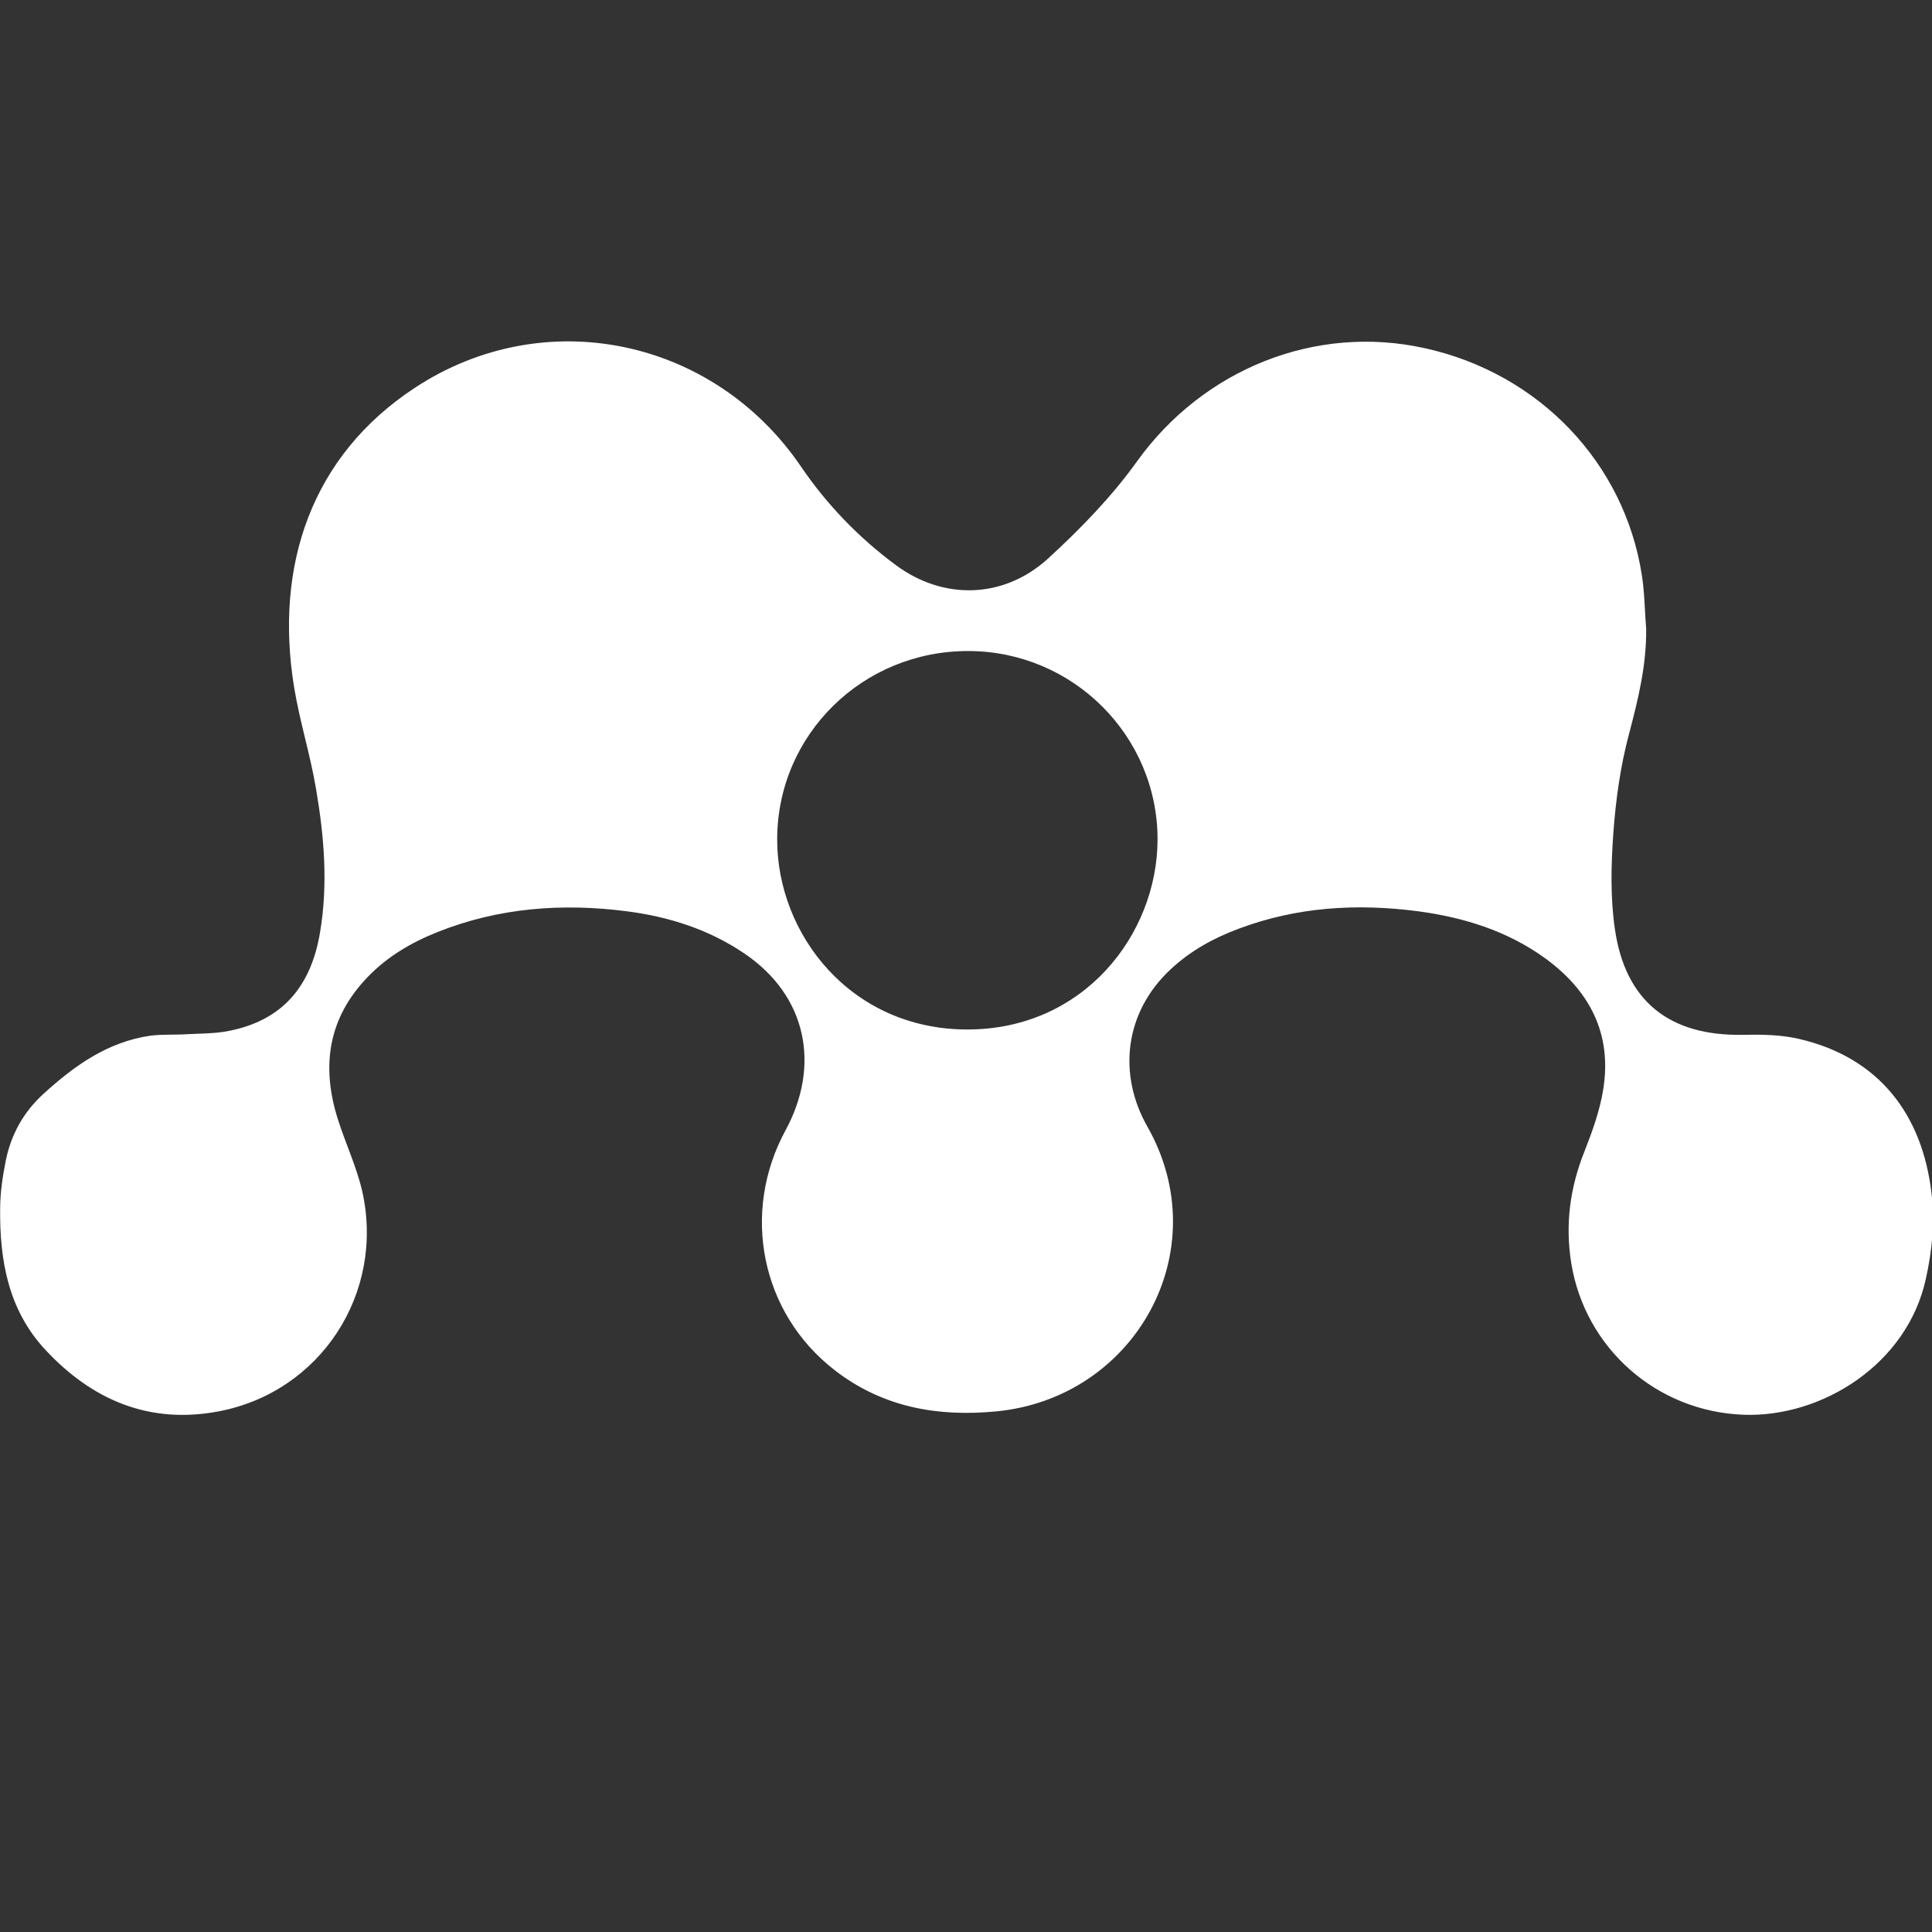 <?xml version="1.0" encoding="utf-8"?>
<!-- Generated by IcoMoon.io -->
<!DOCTYPE svg PUBLIC "-//W3C//DTD SVG 1.1//EN" "http://www.w3.org/Graphics/SVG/1.1/DTD/svg11.dtd">
<svg version="1.1" xmlns="http://www.w3.org/2000/svg" xmlns:xlink="http://www.w3.org/1999/xlink" width="1024" height="1024" viewBox="0 0 1024 1024"><rect x="0" y="0" width="1024" height="1024" fill="#333333" stroke="none"/><g id="icomoon-ignore">
</g>
<path fill="#FFFFFF" d="M1023.695 632.111c-4.903-41.309-27.662-71.642-70.251-81.485-9.55-2.232-19.722-2.342-29.637-2.159-38.675 0.731-62.201-17.527-67.836-55.725-2.488-16.758-2.086-34.028-0.878-51.006 1.281-17.673 3.732-35.564 8.306-52.652 4.866-18.404 9.294-36.516 9.11-55.652-0.768-9.44-0.805-19.026-2.268-28.393-9.183-59.787-54.518-107.097-114.89-120.452-58.397-13.025-117.818 11.307-152.724 59.97-13.538 18.916-30.296 36.077-47.529 51.847-23.526 21.112-55.213 21.625-80.13 3.22-19.722-14.526-36.845-32.309-50.494-52.433-46.249-67.836-135.746-86.863-204.498-41.711-54.811 35.968-74.605 94.108-64.104 158.687 2.963 18.185 8.598 35.82 11.636 53.969 4.317 25.173 6.44 50.676 2.086 76.252-4.903 29.125-20.527 46.469-47.968 51.956-7.245 1.5-14.928 1.427-22.356 1.793-6.44 0.439-12.989 0-19.355 0.768-22.722 3.22-40.395 15.843-56.86 30.845-10.647 9.696-17.16 21.552-19.978 35.308-1.683 8.379-2.927 16.904-3 25.246-0.293 27.624 4.244 53.932 23.966 75.118 24.807 26.674 55.067 39.48 91.4 32.711 54.445-10.062 88.765-62.788 76.508-116.939-3.074-13.172-9.001-25.539-13.025-38.456-8.745-27.991-4.903-53.311 15.99-74.935 10.428-10.83 23.197-18.331 37.028-23.82 32.382-12.916 66.153-15.405 100.364-10.976 22.1 2.854 43.066 9.477 61.836 22.1 34.211 22.905 40.505 60.335 22.21 93.961-23.637 43.504-13.208 96.815 26.125 127.221 25.393 19.612 54.409 24.771 85.546 21.771 73.691-7.061 117.415-85.253 80.094-150.968-15.624-27.478-12.367-60.446 12.513-83.497 10.428-9.696 22.576-16.392 35.82-21.331 30.881-11.599 62.824-13.538 95.242-9.258 24.076 3.22 47.054 10.318 67.105 24.771 23.82 17.27 35.747 40.249 30.918 69.776-1.793 11.123-5.708 21.99-9.843 32.528-7.757 19.246-10.391 39.004-7.061 59.494 7.318 44.968 45.224 78.63 91.474 80.277 41.382 1.427 86.57-26.747 96.449-72.008 3.367-15.111 4.829-30.333 2.963-45.736zM512.725 545.65c-61.945 0-100.986-50.676-100.803-100.95 0.146-55.396 45.371-99.779 101.352-99.633 55.433 0.073 100.401 45.005 100.255 100.108-0.219 50.090-39.041 100.474-100.803 100.474z"></path>
</svg>
